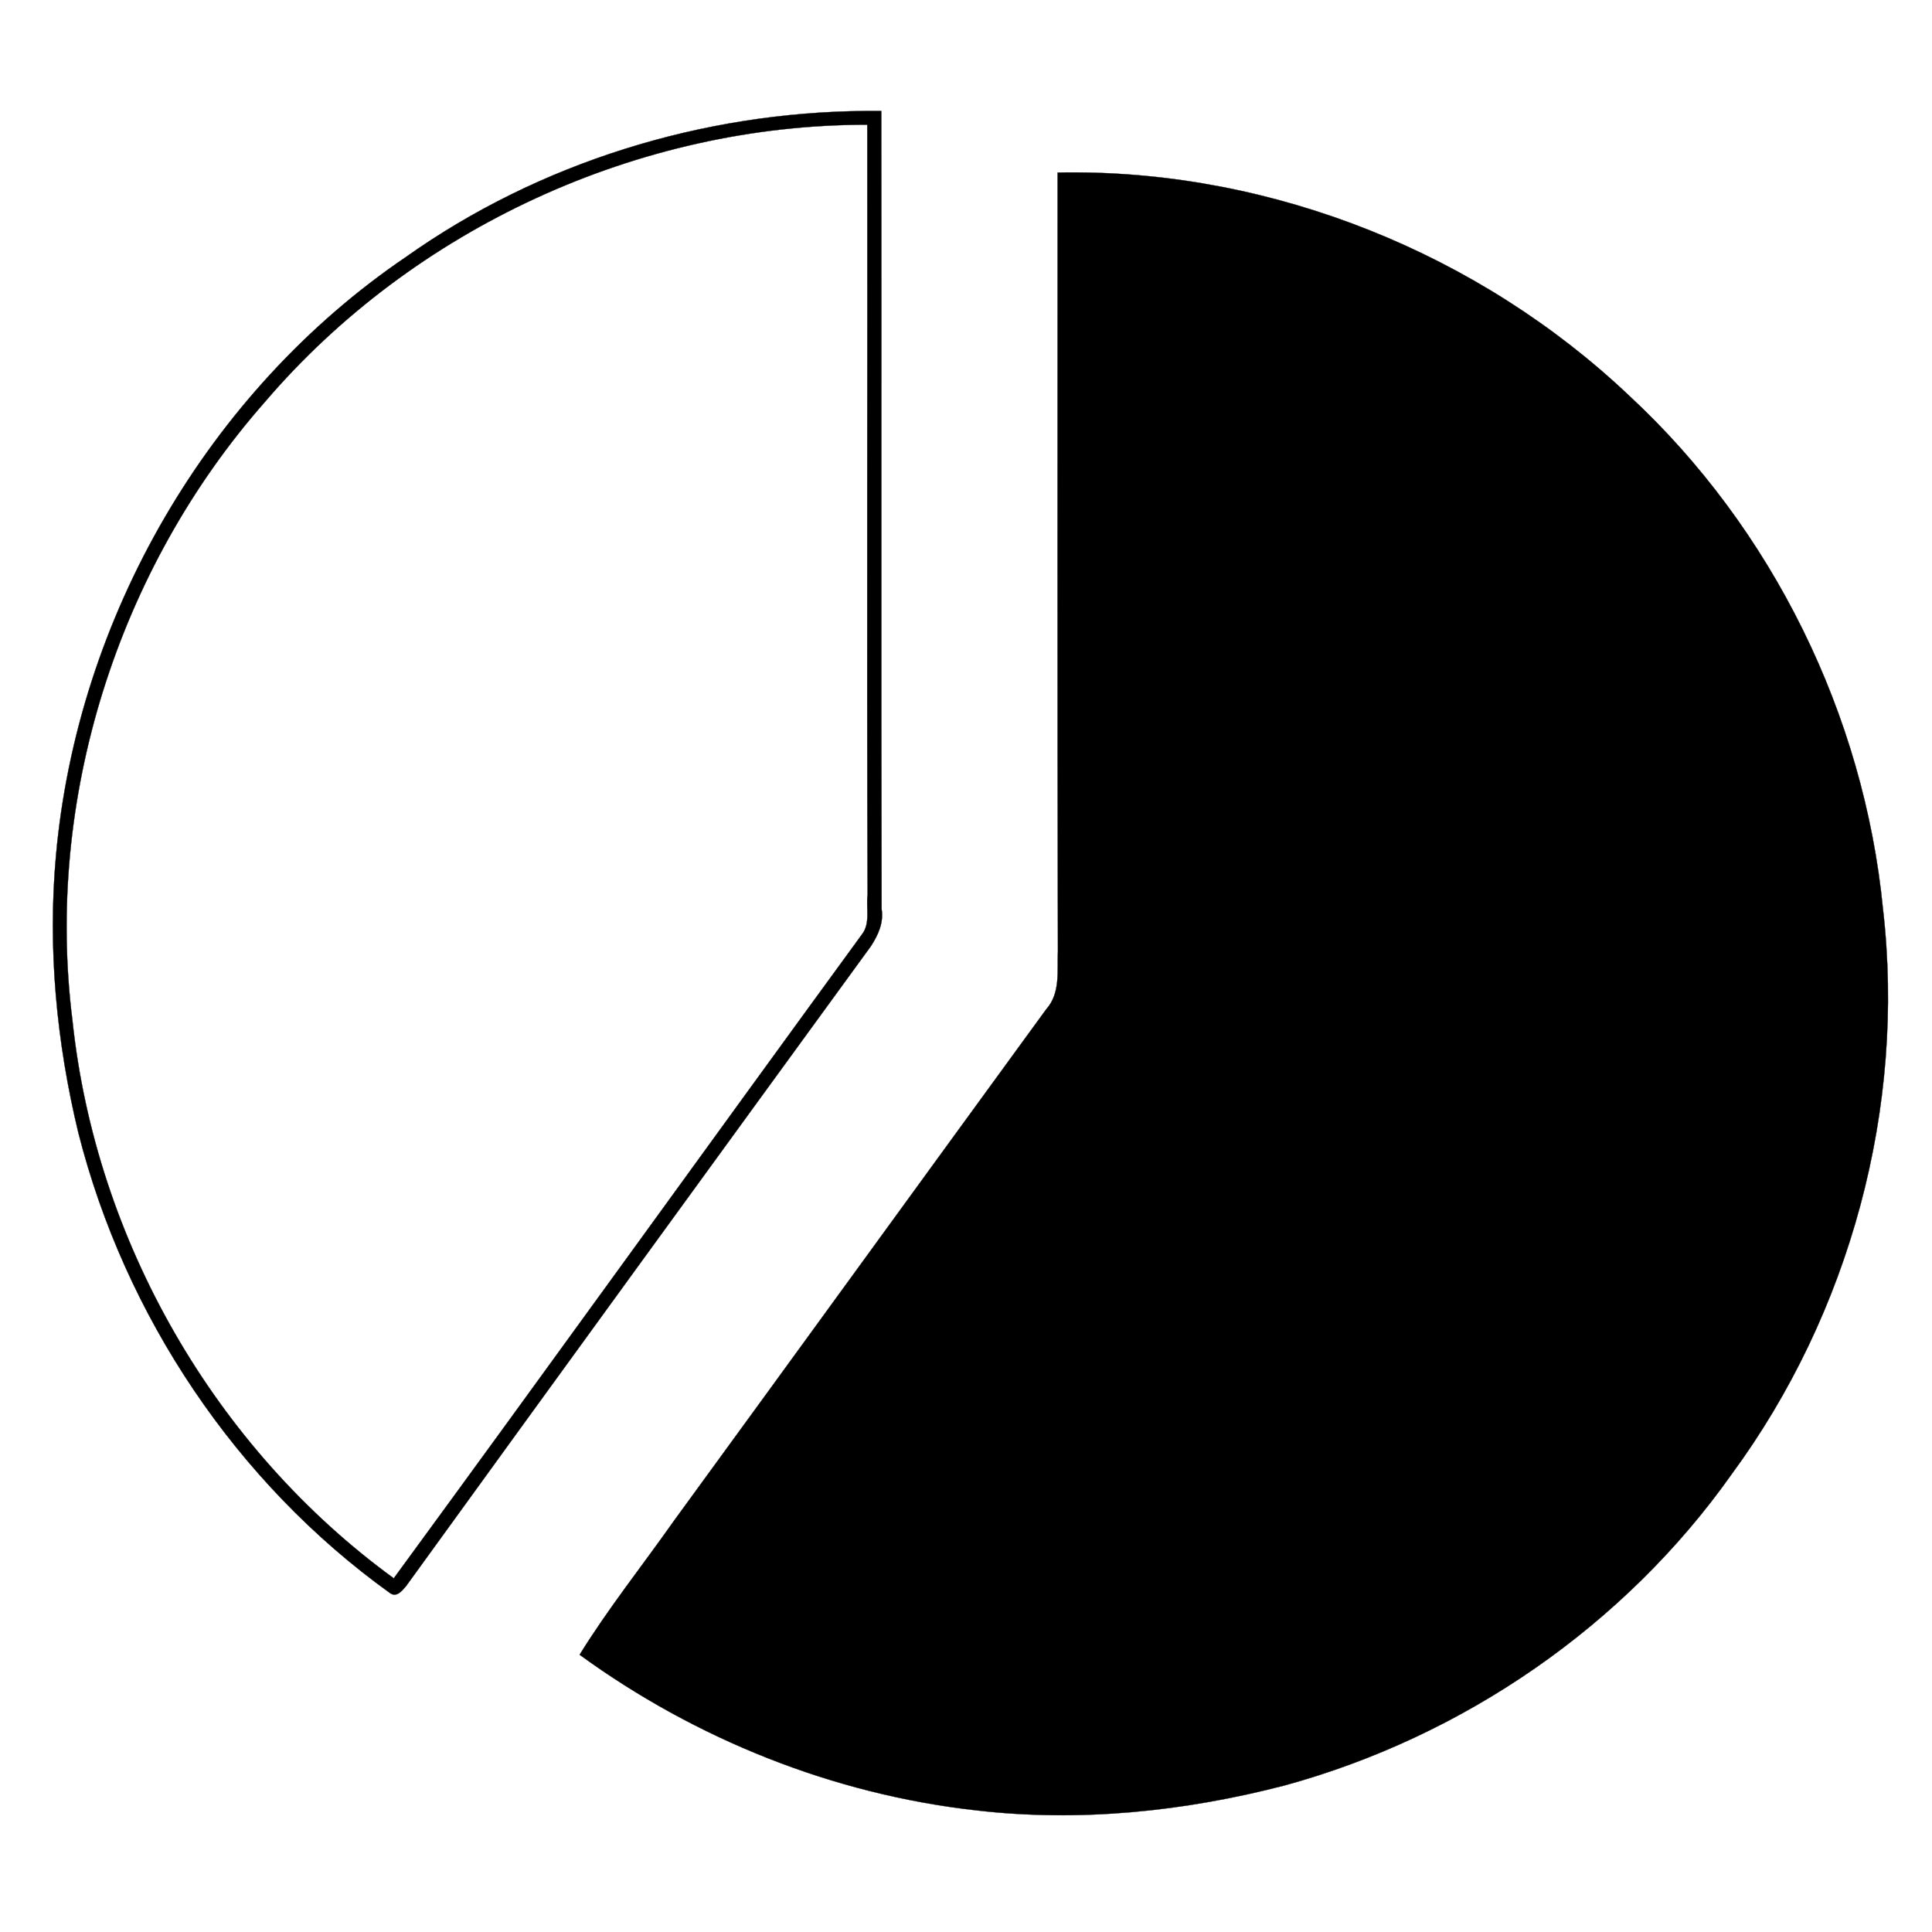<?xml version="1.0" encoding="UTF-8"?>
<svg xmlns:dc="http://purl.org/dc/elements/1.1/" xmlns:cc="http://creativecommons.org/ns#" xmlns:rdf="http://www.w3.org/1999/02/22-rdf-syntax-ns#" xmlns:svg="http://www.w3.org/2000/svg" xmlns="http://www.w3.org/2000/svg" xmlns:sodipodi="http://sodipodi.sourceforge.net/DTD/sodipodi-0.dtd" xmlns:inkscape="http://www.inkscape.org/namespaces/inkscape" height="100px" width="100px" fill="#000000" viewBox="0 0 80 80" version="1.1" x="0px" y="0px">
  <path style="" d="m 35.838,4.596 c -6.759,0.052 -13.511,2.131 -19.034,6.049 -8.193,5.563 -13.605,14.938 -14.486,24.788 -0.348,3.836 0.023,7.73 0.927,11.473 1.924,7.59 6.536,14.486 12.91,19.063 0.267,0.185 0.487,-0.093 0.649,-0.278 6.408,-8.854 12.829,-17.684 19.26,-26.515 0.301,-0.464 0.533,-0.973 0.44,-1.541 -0.023,-11.009 0,-22.018 -0.012,-33.039 -0.218,-0.003 -0.437,-0.002 -0.655,0 z m 0.075,0.568 c 0.012,10.627 -0.023,21.265 0.012,31.892 -0.07,0.533 0.127,1.17 -0.232,1.634 -6.478,8.877 -12.898,17.8 -19.388,26.665 -7.405,-5.389 -12.342,-13.987 -13.304,-23.084 -1.159,-9.167 1.877,-18.716 7.973,-25.634 6.142,-7.185 15.482,-11.484 24.939,-11.473 z m 8.289,1.976 c -0.136,9.6e-4 -0.273,0.003 -0.408,0.006 0,10.743 -0.012,21.485 0.012,32.228 -0.035,0.823 0.116,1.75 -0.487,2.422 -5.145,7.057 -10.279,14.138 -15.424,21.195 -1.298,1.843 -2.712,3.616 -3.894,5.528 4.809,3.5 10.511,5.783 16.421,6.443 4.276,0.498 8.622,0.046 12.771,-1.031 7.405,-2.028 14.08,-6.617 18.518,-12.898 4.89,-6.652 7.208,-15.181 6.258,-23.397 -0.788,-8.031 -4.577,-15.749 -10.499,-21.242 -6.206,-5.886 -14.712,-9.314 -23.267,-9.253 z" fill="#000000" stroke="#000000" stroke-width="0.011"></path>
</svg>
